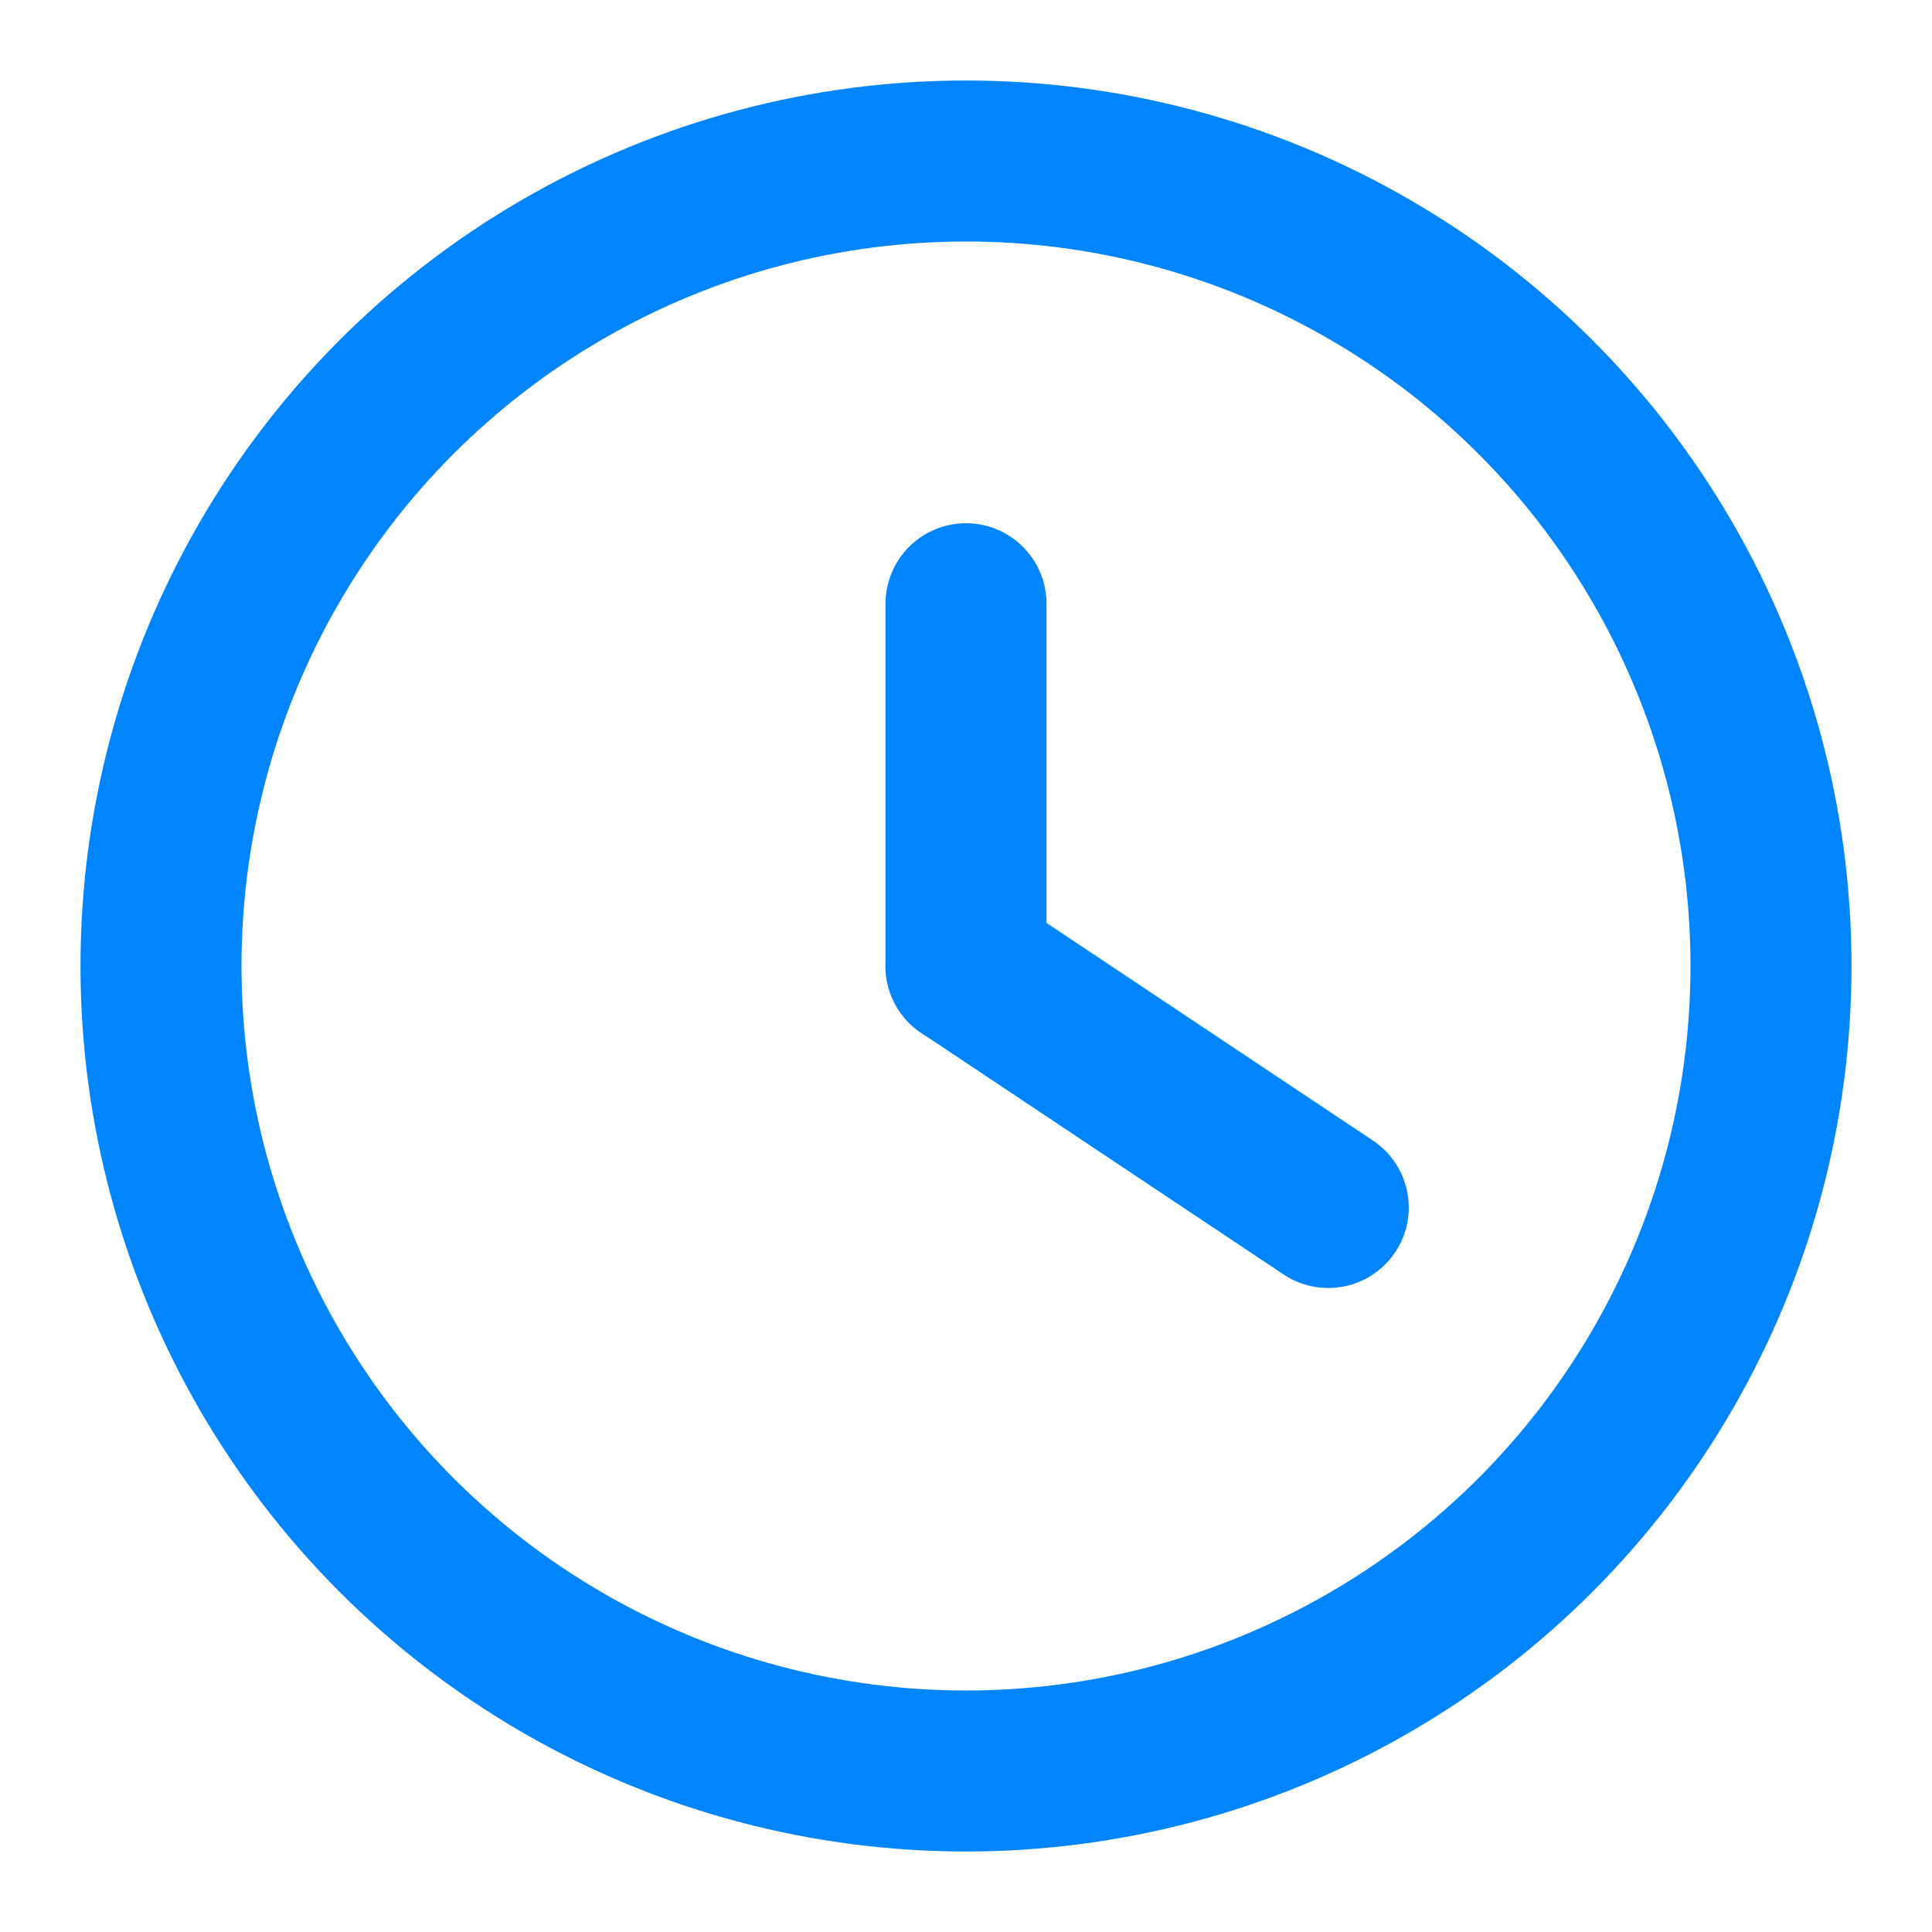 <svg width="24" height="24" viewBox="0 0 24 24" fill="none" xmlns="http://www.w3.org/2000/svg">
<circle cx="12" cy="12" r="10" stroke="#0085FF" stroke-width="2"/>
<path d="M12 7.5L12 12" stroke="#0085FF" stroke-width="2" stroke-linecap="round" stroke-linejoin="round"/>
<path d="M12 12L16.5 15" stroke="#0085FF" stroke-width="2" stroke-linecap="round" stroke-linejoin="round"/>
</svg>
